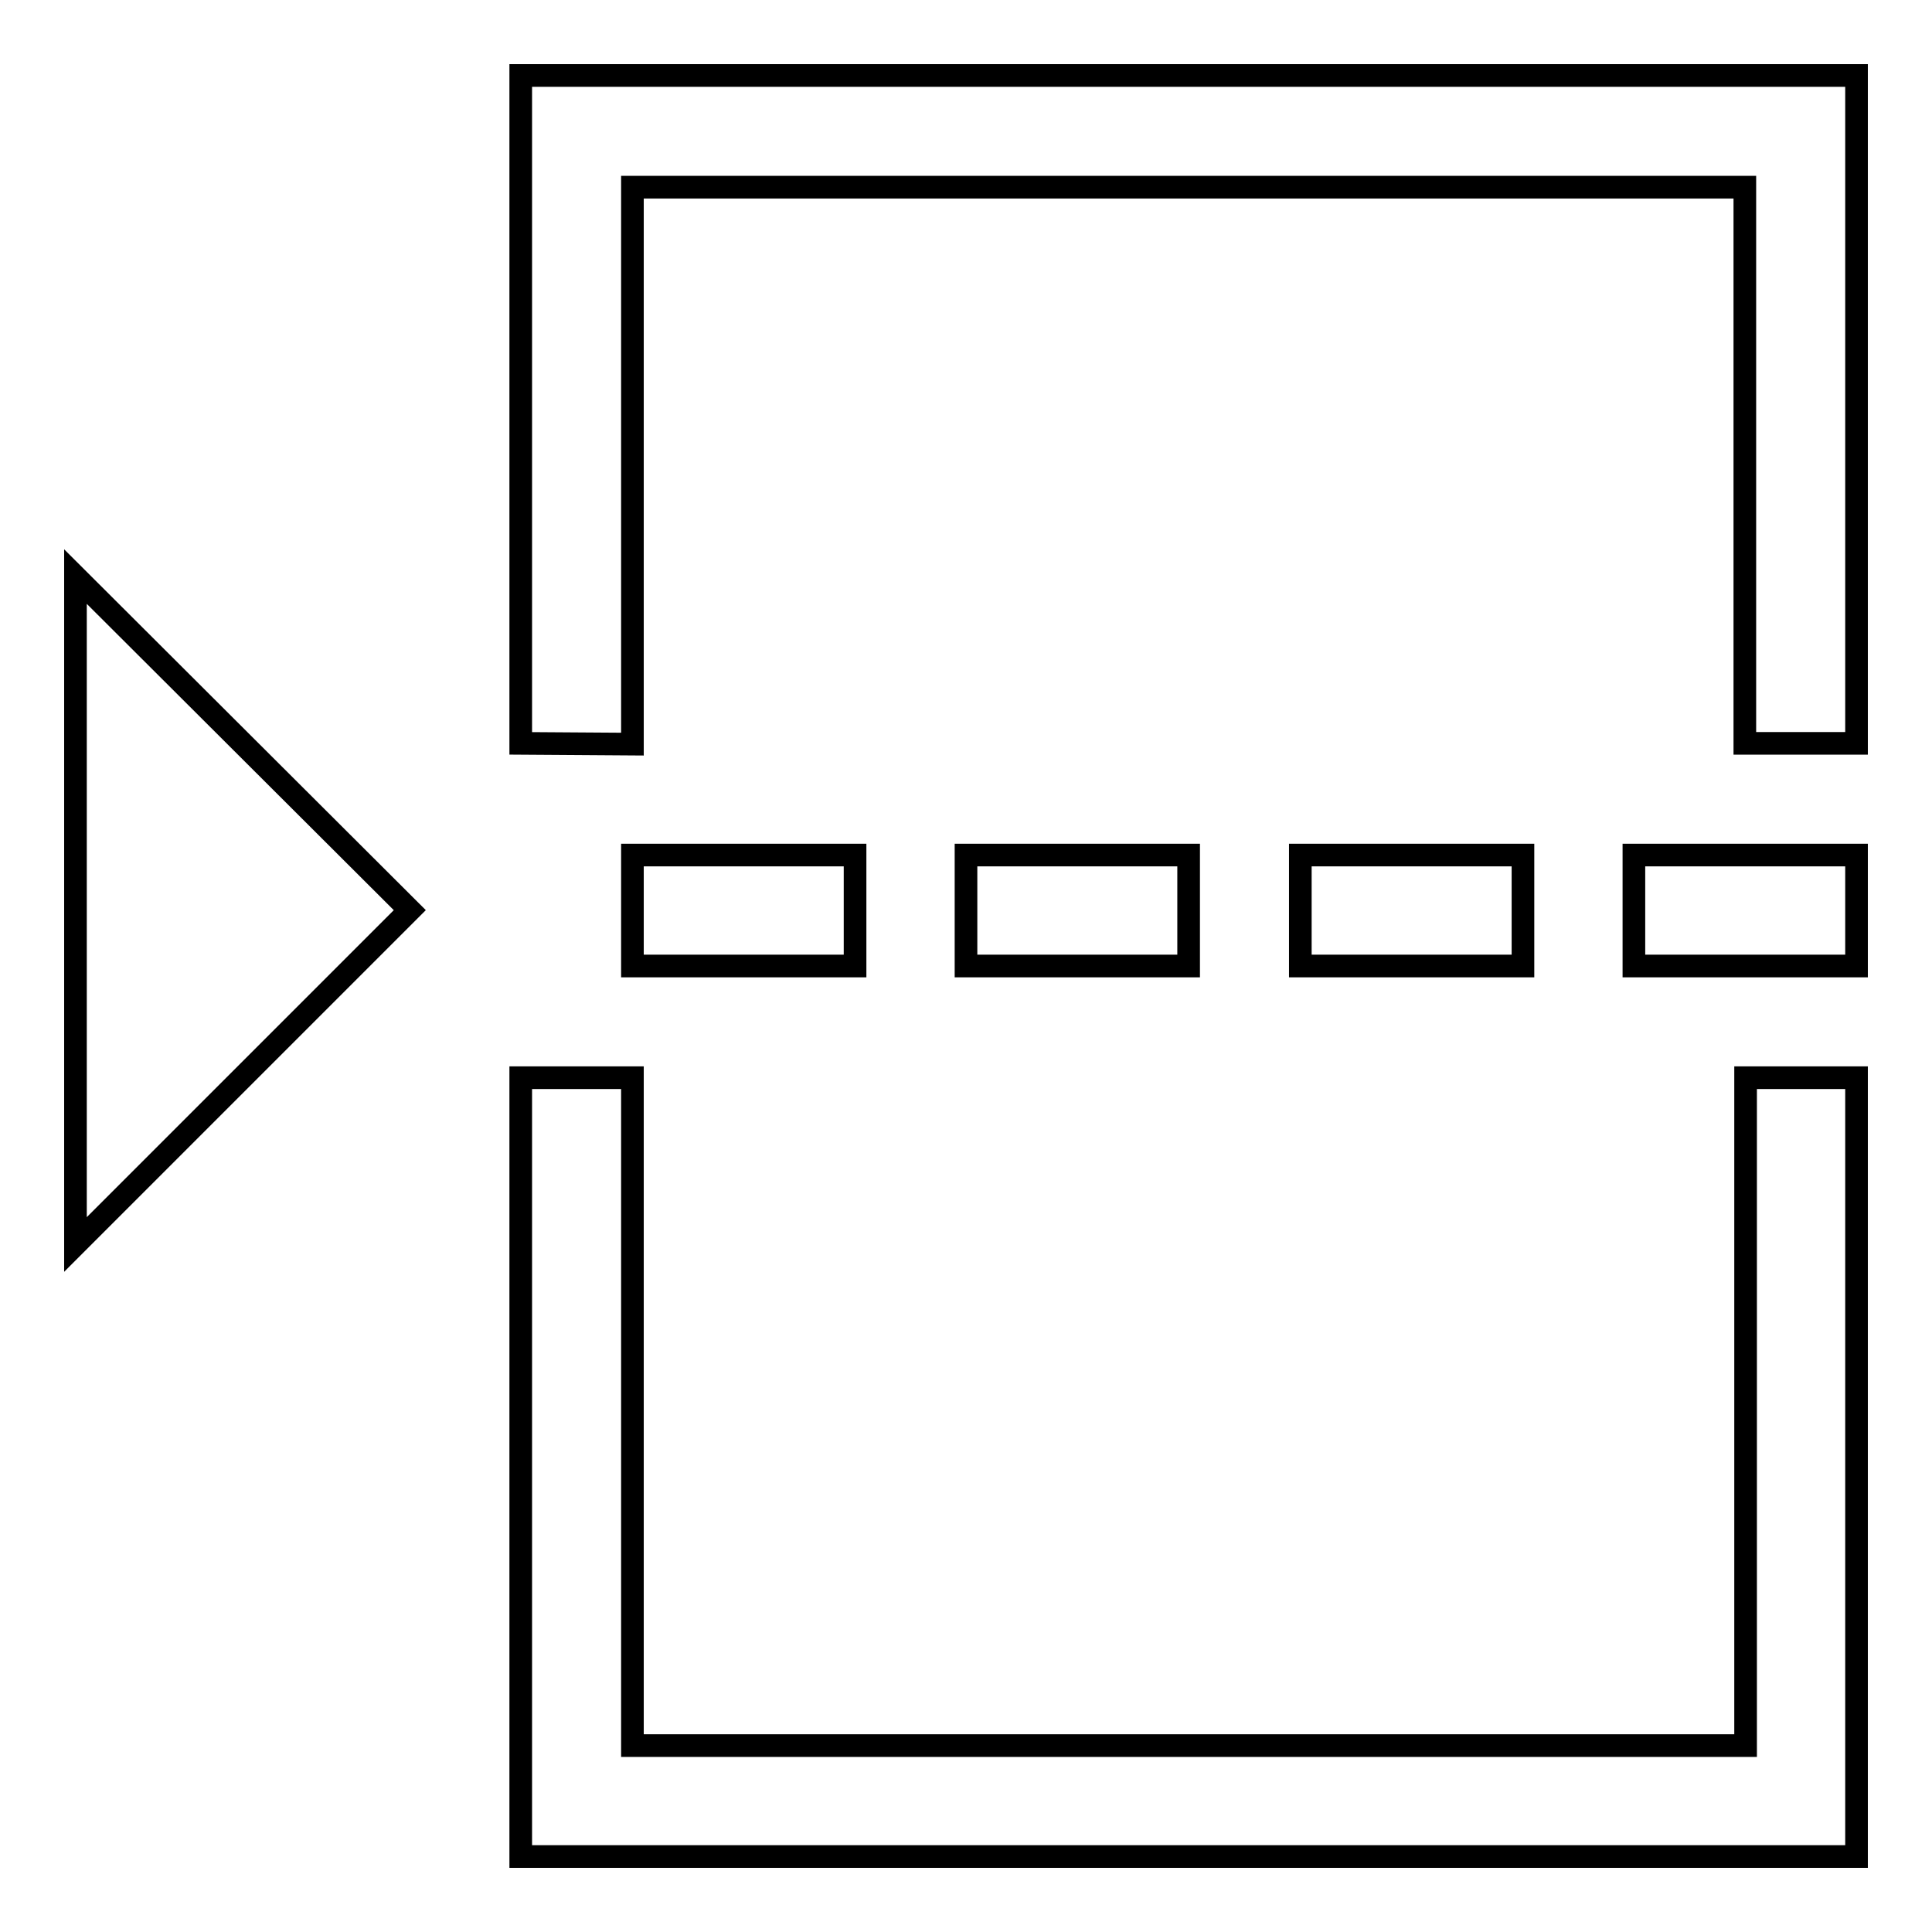<?xml version="1.0" encoding="utf-8"?>
<!-- Svg Vector Icons : http://www.onlinewebfonts.com/icon -->
<!DOCTYPE svg PUBLIC "-//W3C//DTD SVG 1.1//EN" "http://www.w3.org/Graphics/SVG/1.1/DTD/svg11.dtd">
<svg version="1.1" xmlns="http://www.w3.org/2000/svg" xmlns:xlink="http://www.w3.org/1999/xlink" x="0px" y="0px" viewBox="0 0 256 256" enable-background="new 0 0 256 256" xml:space="preserve">
<g><g><path stroke-width="3" fill-opacity="0" stroke="#000000"  d="M69,98.5V10h177v88.5h-14.8V24.8H83.8v73.8L69,98.5L69,98.5z M246,142.8V246H69V142.8h14.8v88.5h147.5v-88.5H246z M128,113.3h29.5V128H128V113.3z M83.8,113.3h29.5V128H83.8V113.3z M172.3,113.3h29.5V128h-29.5V113.3z M216.5,113.3H246V128h-29.5V113.3z M10,76.4l44.3,44.2L10,164.9V76.4z"/></g></g>
</svg>